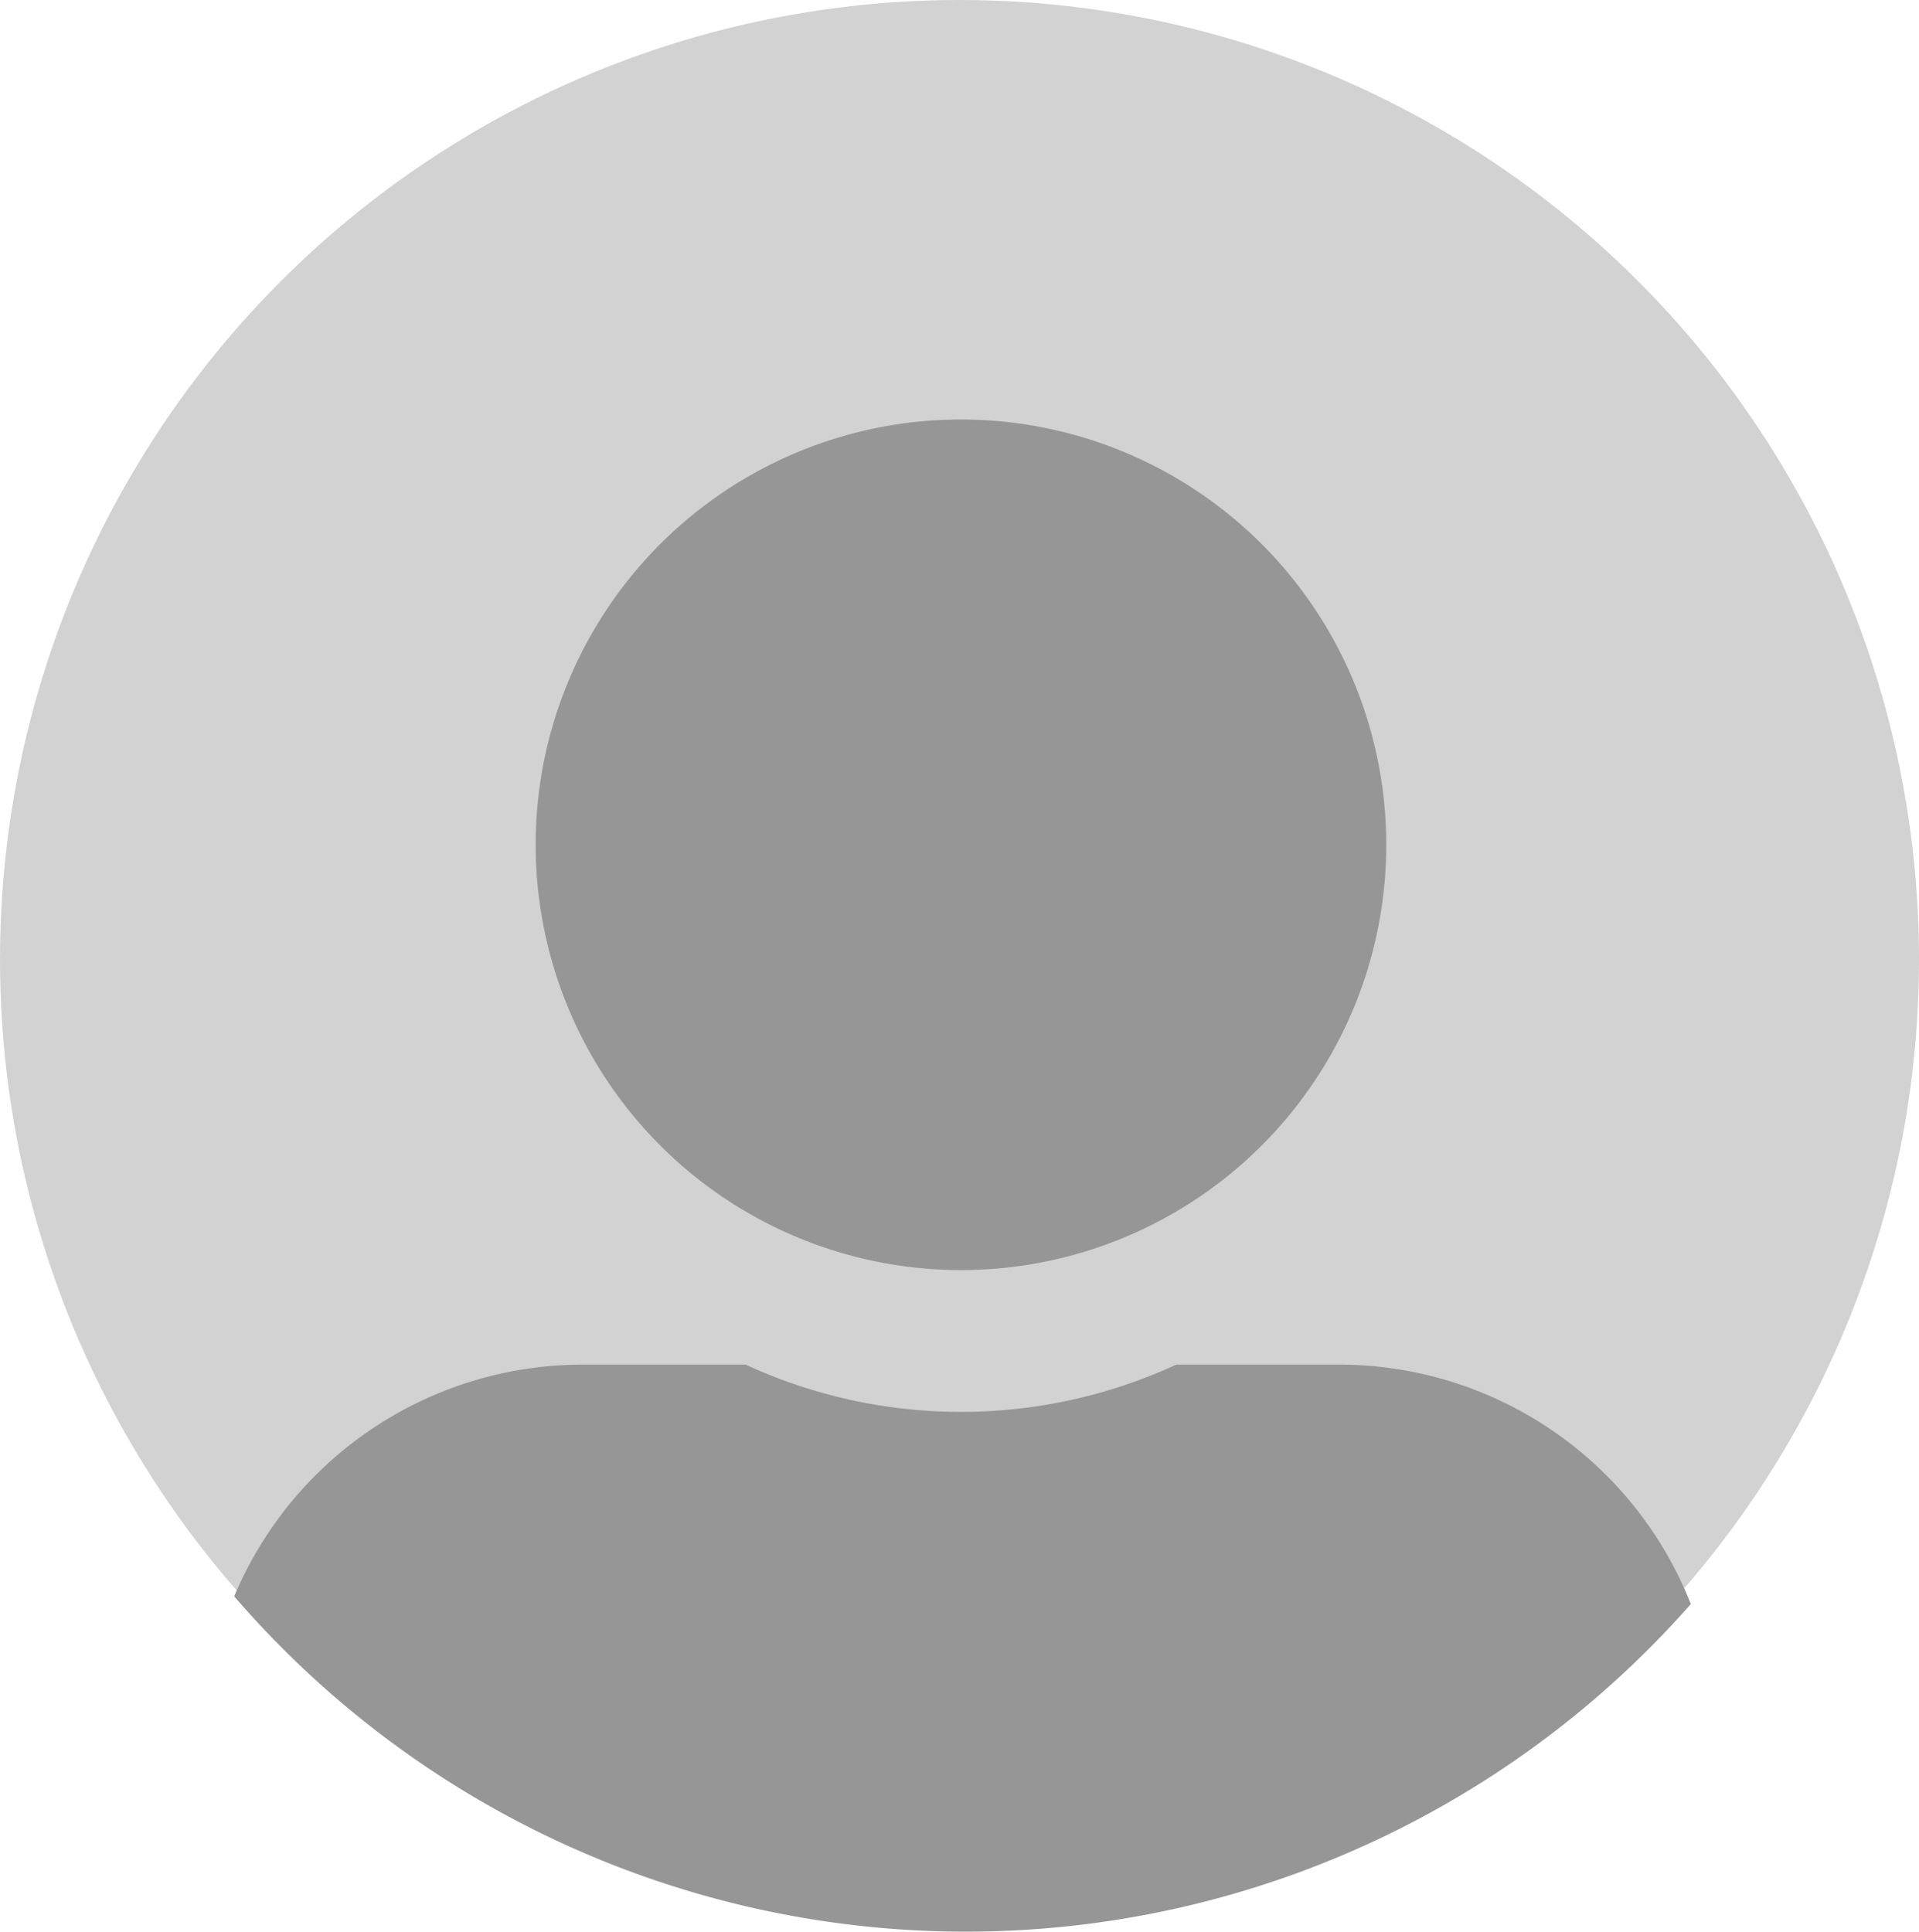 <?xml version="1.0" encoding="UTF-8"?>
<svg xmlns="http://www.w3.org/2000/svg" id="Group_52" data-name="Group 52" width="187" height="188.235" viewBox="0 0 187 188.235">
  <circle id="Ellipse_5" data-name="Ellipse 5" cx="93.5" cy="93.5" r="93.5" fill="#d2d2d2"></circle>
  <path id="Intersection_1" data-name="Intersection 1" d="M0,114.681A36.845,36.845,0,0,1,33.98,92.1H49.84a50.077,50.077,0,0,0,41.962,0h15.857a36.849,36.849,0,0,1,34.284,23.331A94.124,94.124,0,0,1,0,114.681ZM29.376,41.444A41.444,41.444,0,1,1,70.819,82.887,41.454,41.454,0,0,1,29.376,41.444Z" transform="translate(22.822 40.881)" fill="#969696"></path>
</svg>
